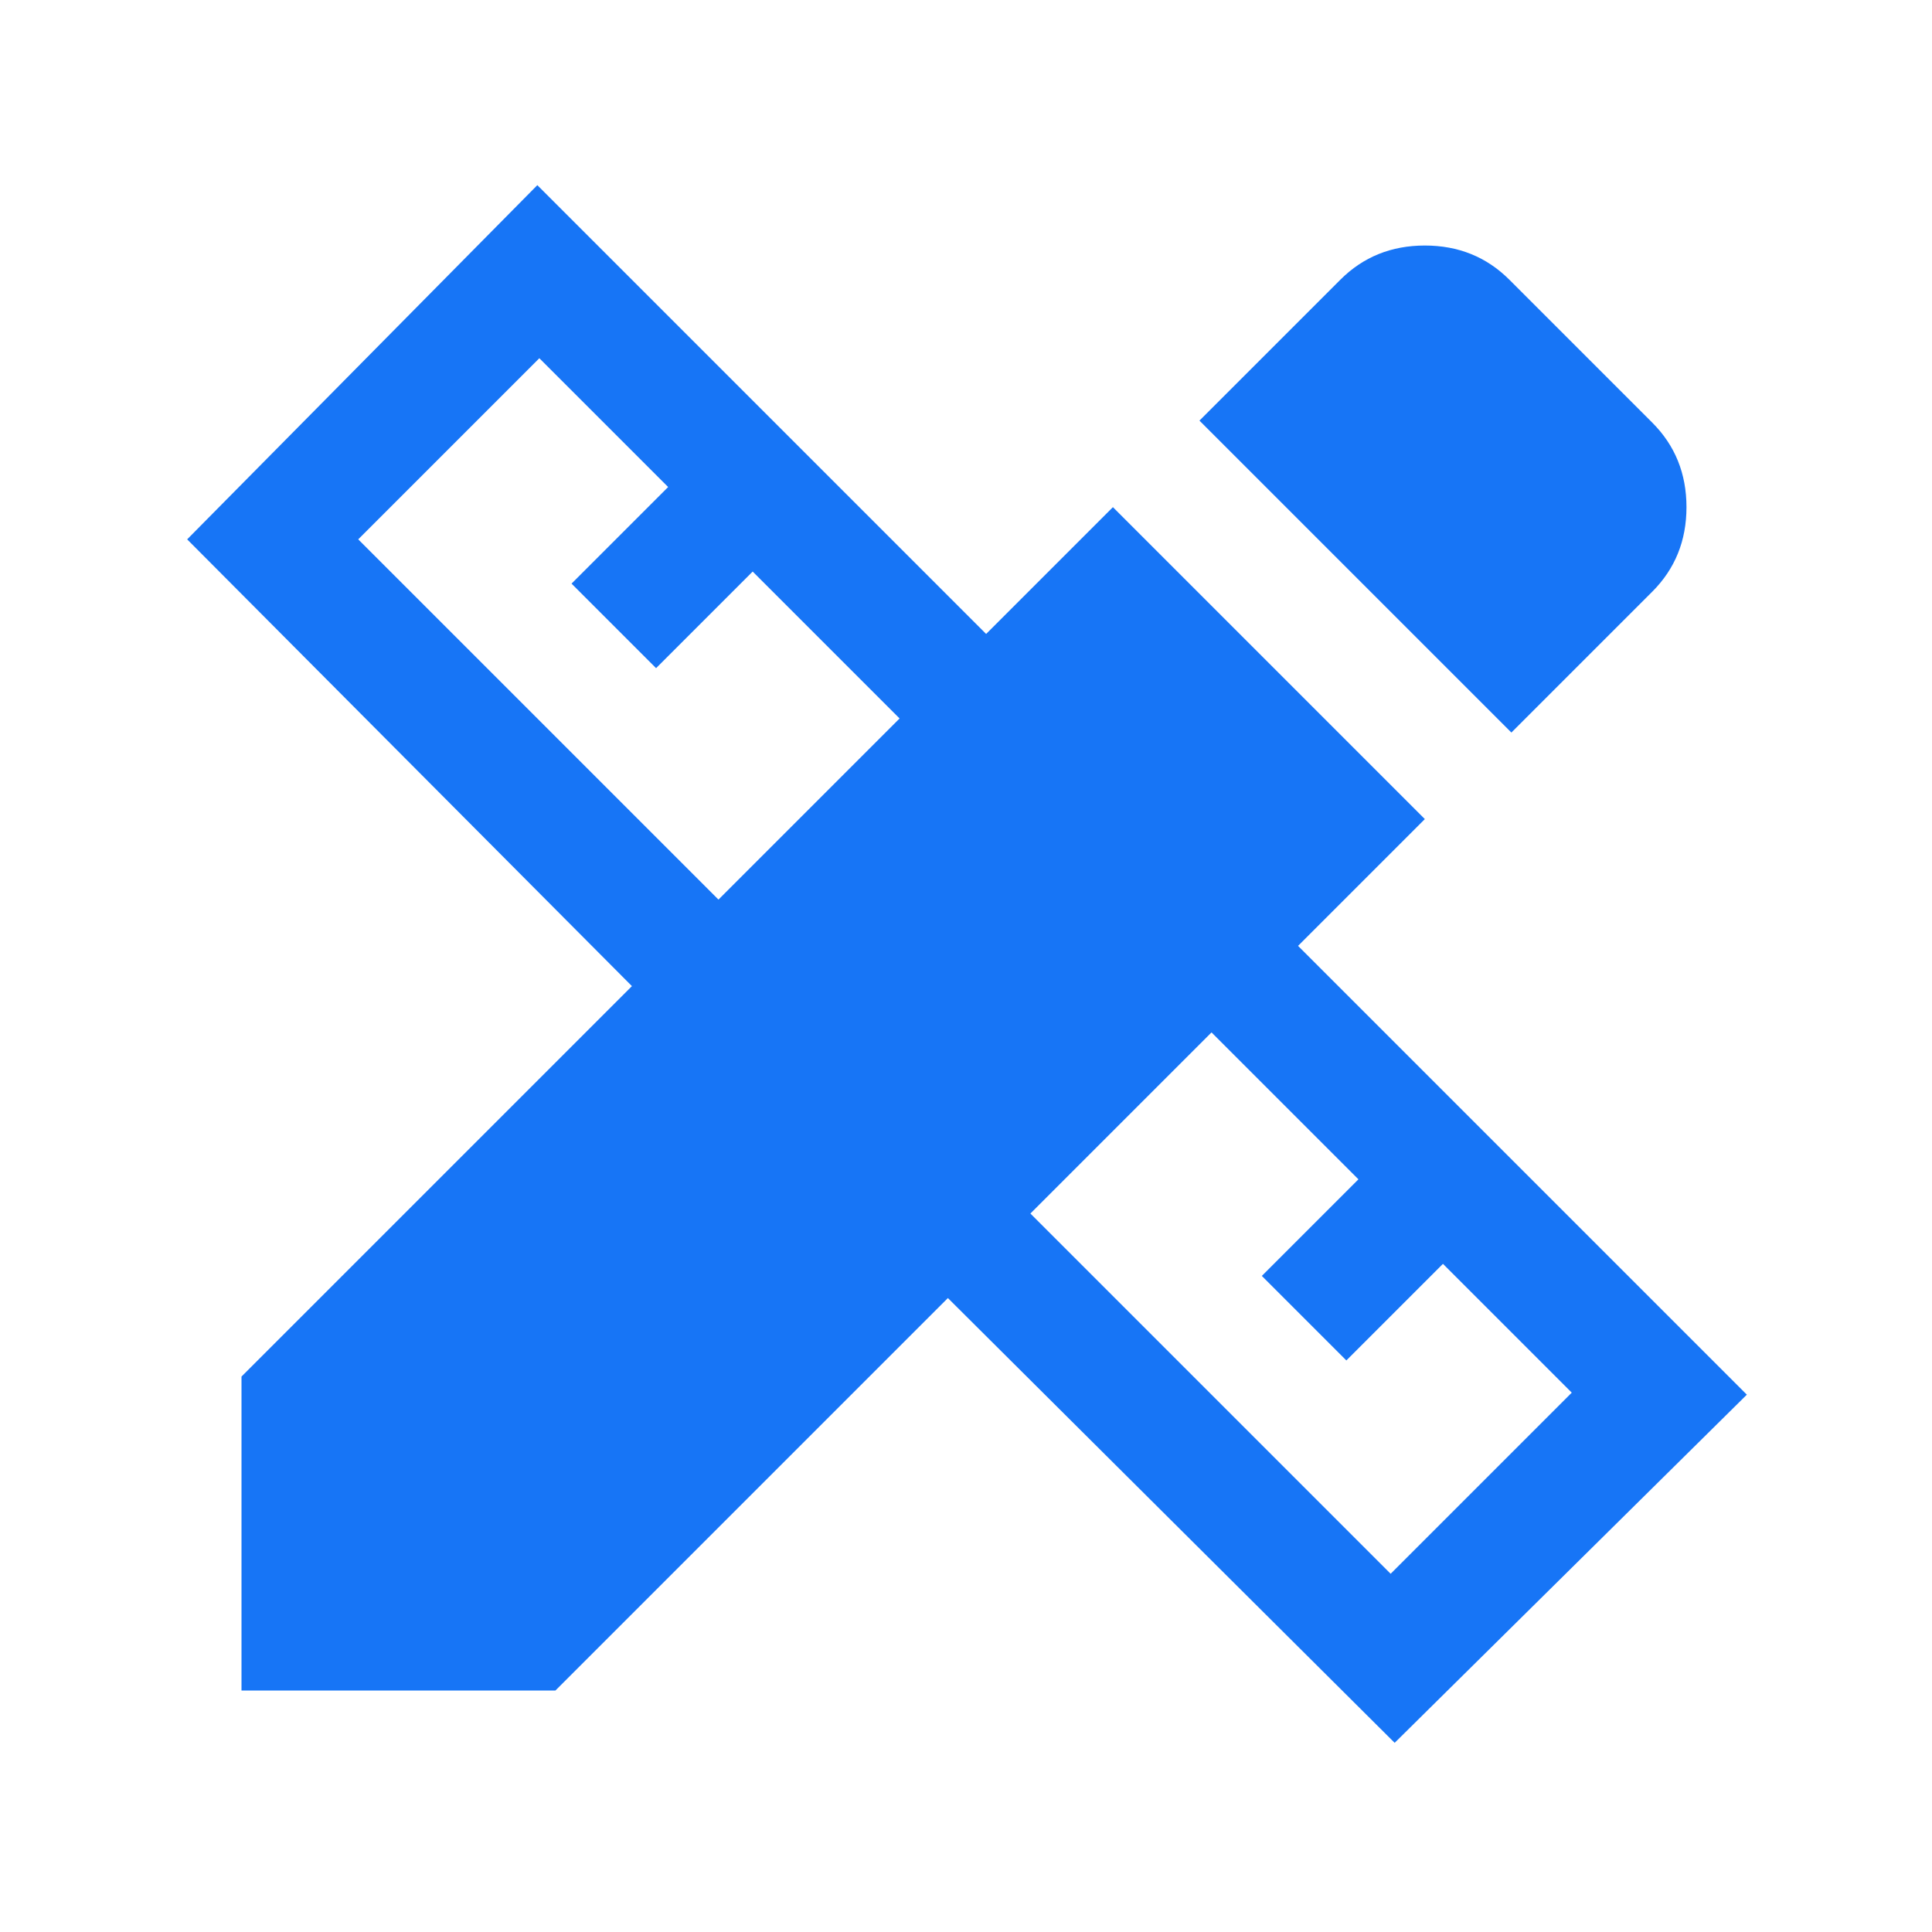 <svg xmlns="http://www.w3.org/2000/svg" height="48" width="48"><path fill="#1775F6" d="m37.55 18.2-7.75-7.75 3.5-3.5q.85-.85 2.1-.85t2.1.85l3.55 3.55q.85.85.85 2.1t-.85 2.1ZM6 42v-7.8l9.7-9.7L4.65 13.4l8.7-8.8L24.5 15.75l3.15-3.15 7.75 7.75-3.15 3.15L43.4 34.65l-8.75 8.65-11.1-11.05L13.8 42Zm11.85-19.65 4.5-4.5-3.65-3.65-2.4 2.4-2.1-2.1 2.4-2.4-3.2-3.2-4.5 4.5Zm16.7 16.75 4.5-4.5-3.2-3.2-2.4 2.4-2.1-2.1 2.4-2.4-3.65-3.65-4.5 4.5Z"/></svg>